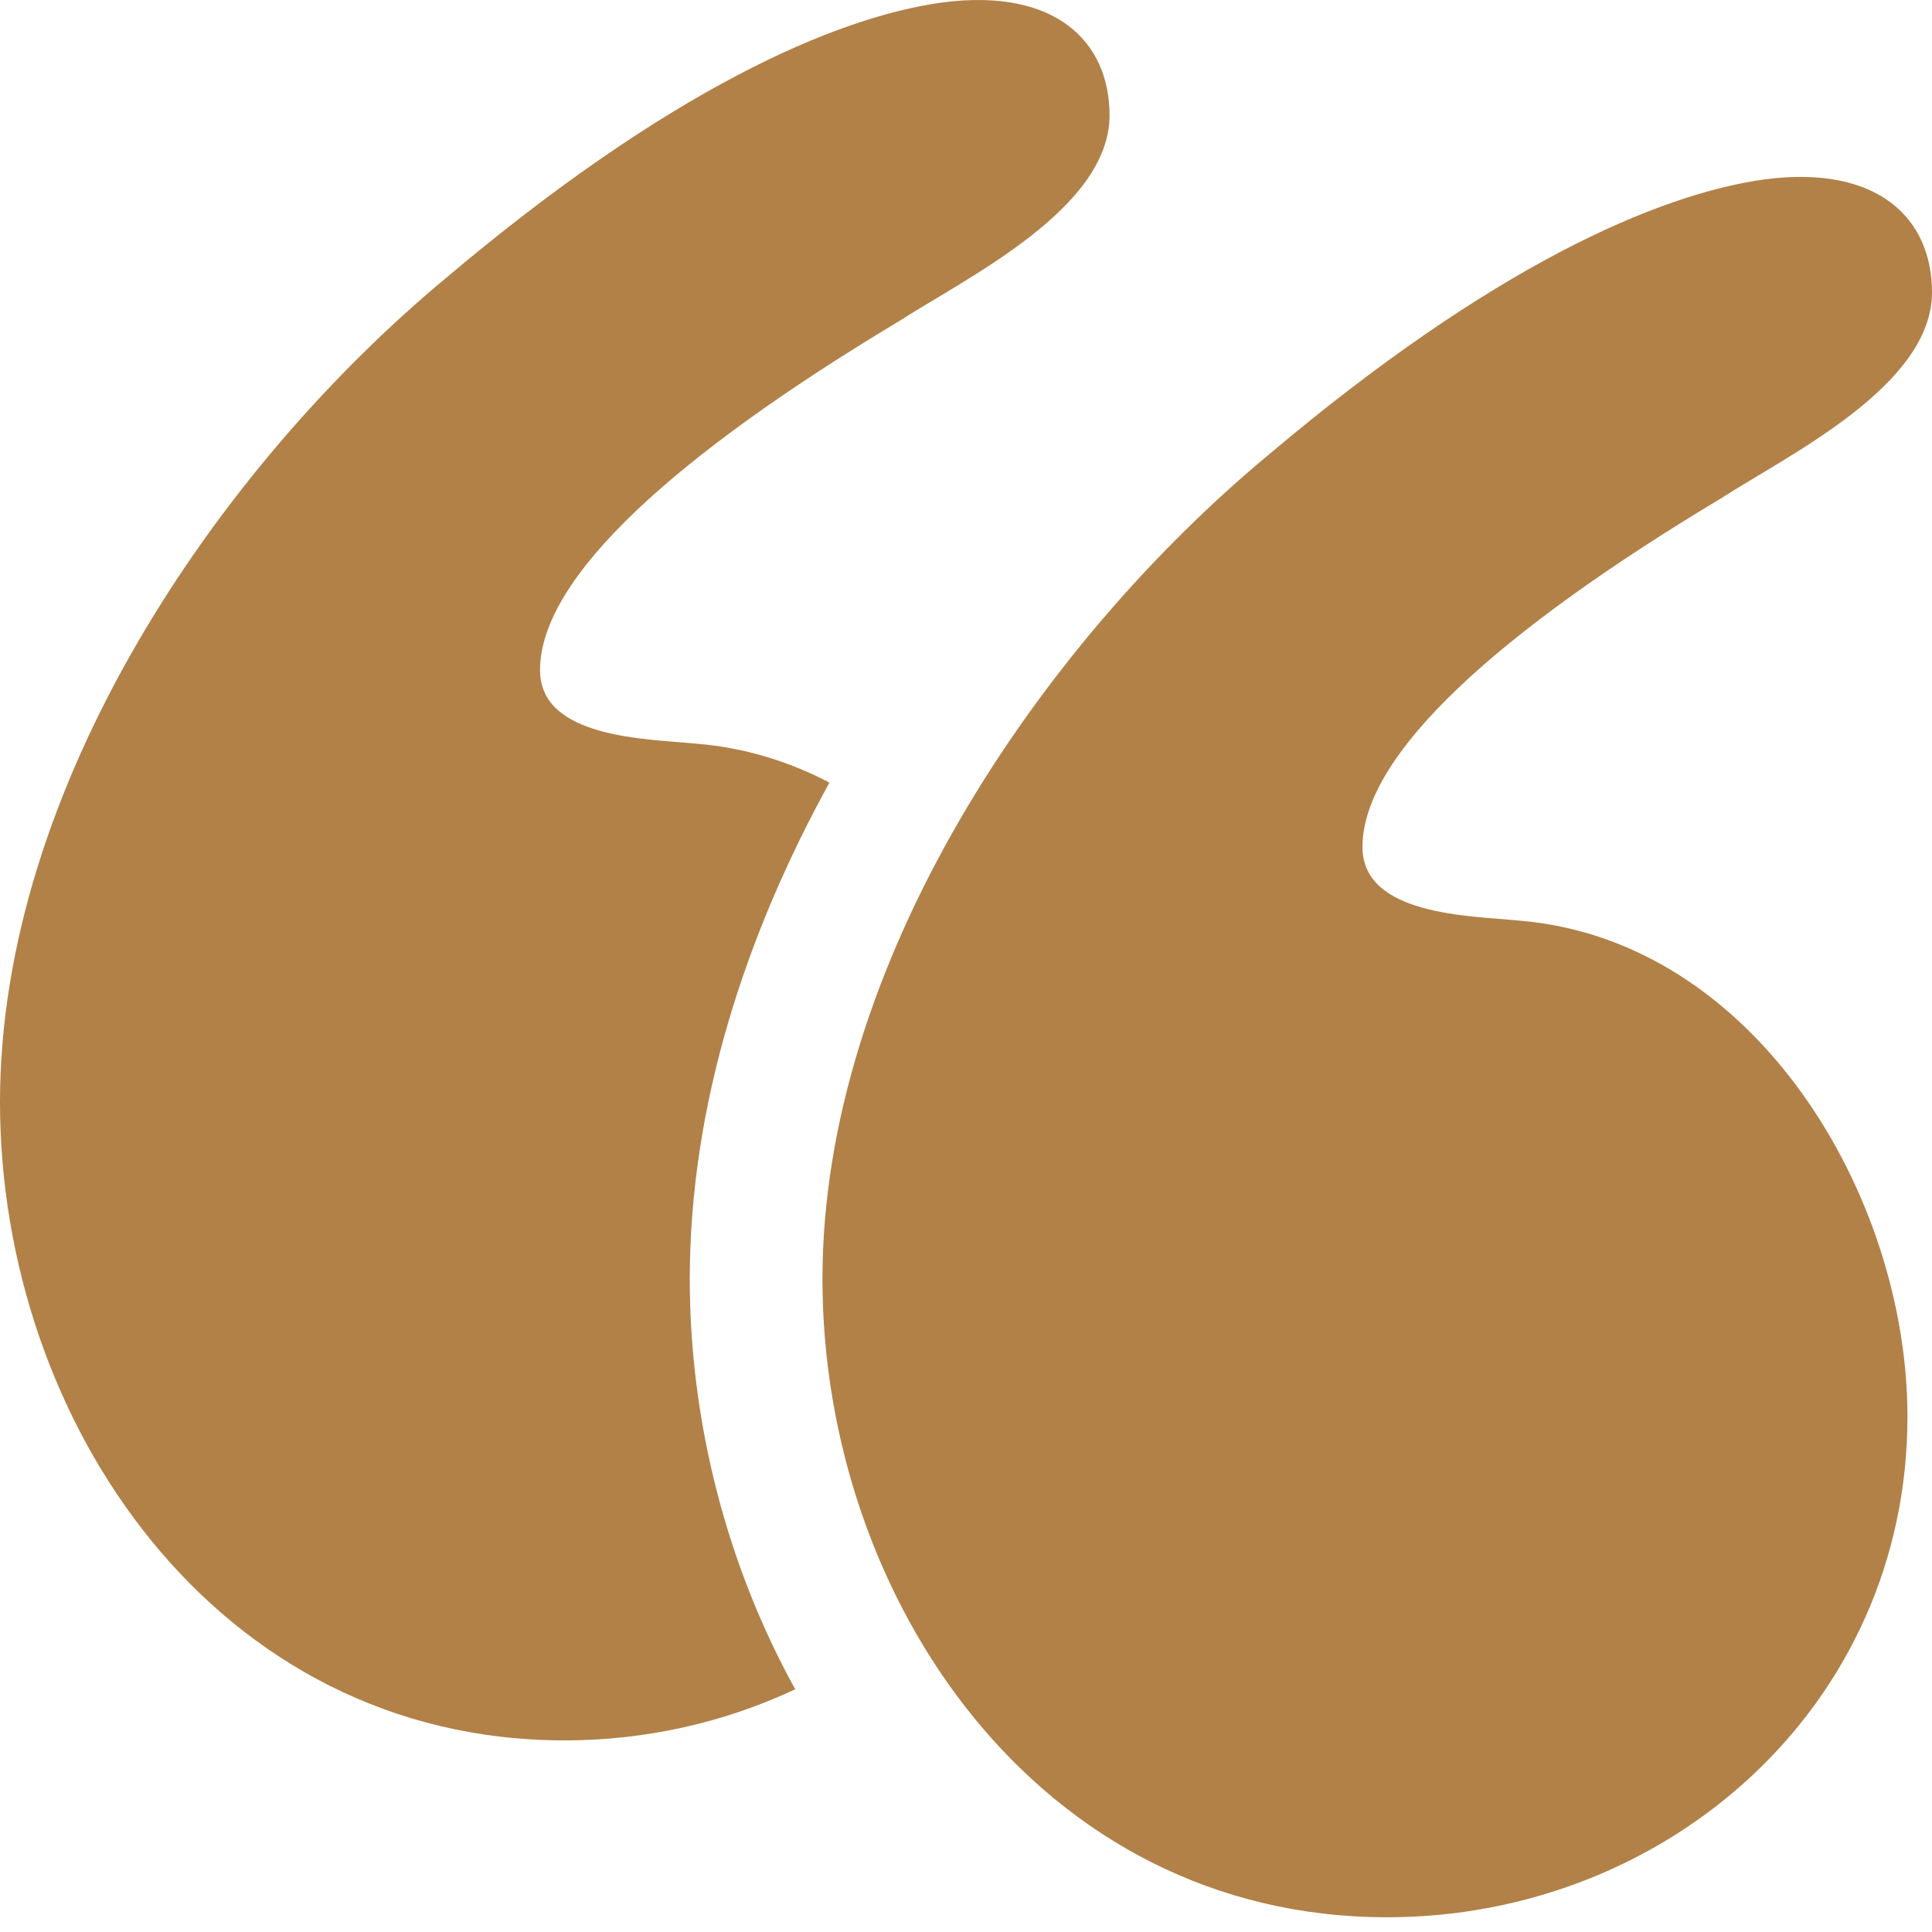 <svg xmlns="http://www.w3.org/2000/svg" width="77" height="77" viewBox="0 0 77 77" fill="none"><path d="M60.563 36.692C58.607 36.497 54.302 36.497 54.302 33.757C54.302 30.04 59.78 25.148 68.585 19.865C71.324 18.104 77 15.365 77 11.647C77 8.712 74.847 6.56 70.347 7.147C66.042 7.733 59.389 10.668 50.585 18.104C41.388 25.735 32.779 38.454 32.779 50.976C32.779 63.694 41.388 76.413 55.281 76.413C66.433 76.413 76.022 67.999 76.022 56.454C76.02 47.649 69.955 37.475 60.563 36.692Z" fill="#B28148"></path><path d="M33.057 31.19C31.45 30.35 29.688 29.8 27.785 29.642C25.828 29.447 21.523 29.447 21.523 26.707C21.523 22.99 27.002 18.099 35.807 12.815C38.547 11.054 44.221 8.315 44.221 4.597C44.221 1.662 42.068 -0.49 37.567 0.097C33.262 0.684 26.609 3.619 17.805 11.054C8.61 18.685 0 31.404 0 43.927C0 56.645 8.609 69.364 22.502 69.364C25.768 69.364 28.898 68.638 31.694 67.327C28.953 62.371 27.491 56.637 27.491 50.977C27.492 43.988 29.743 37.21 33.057 31.19Z" fill="#B28148"></path></svg>